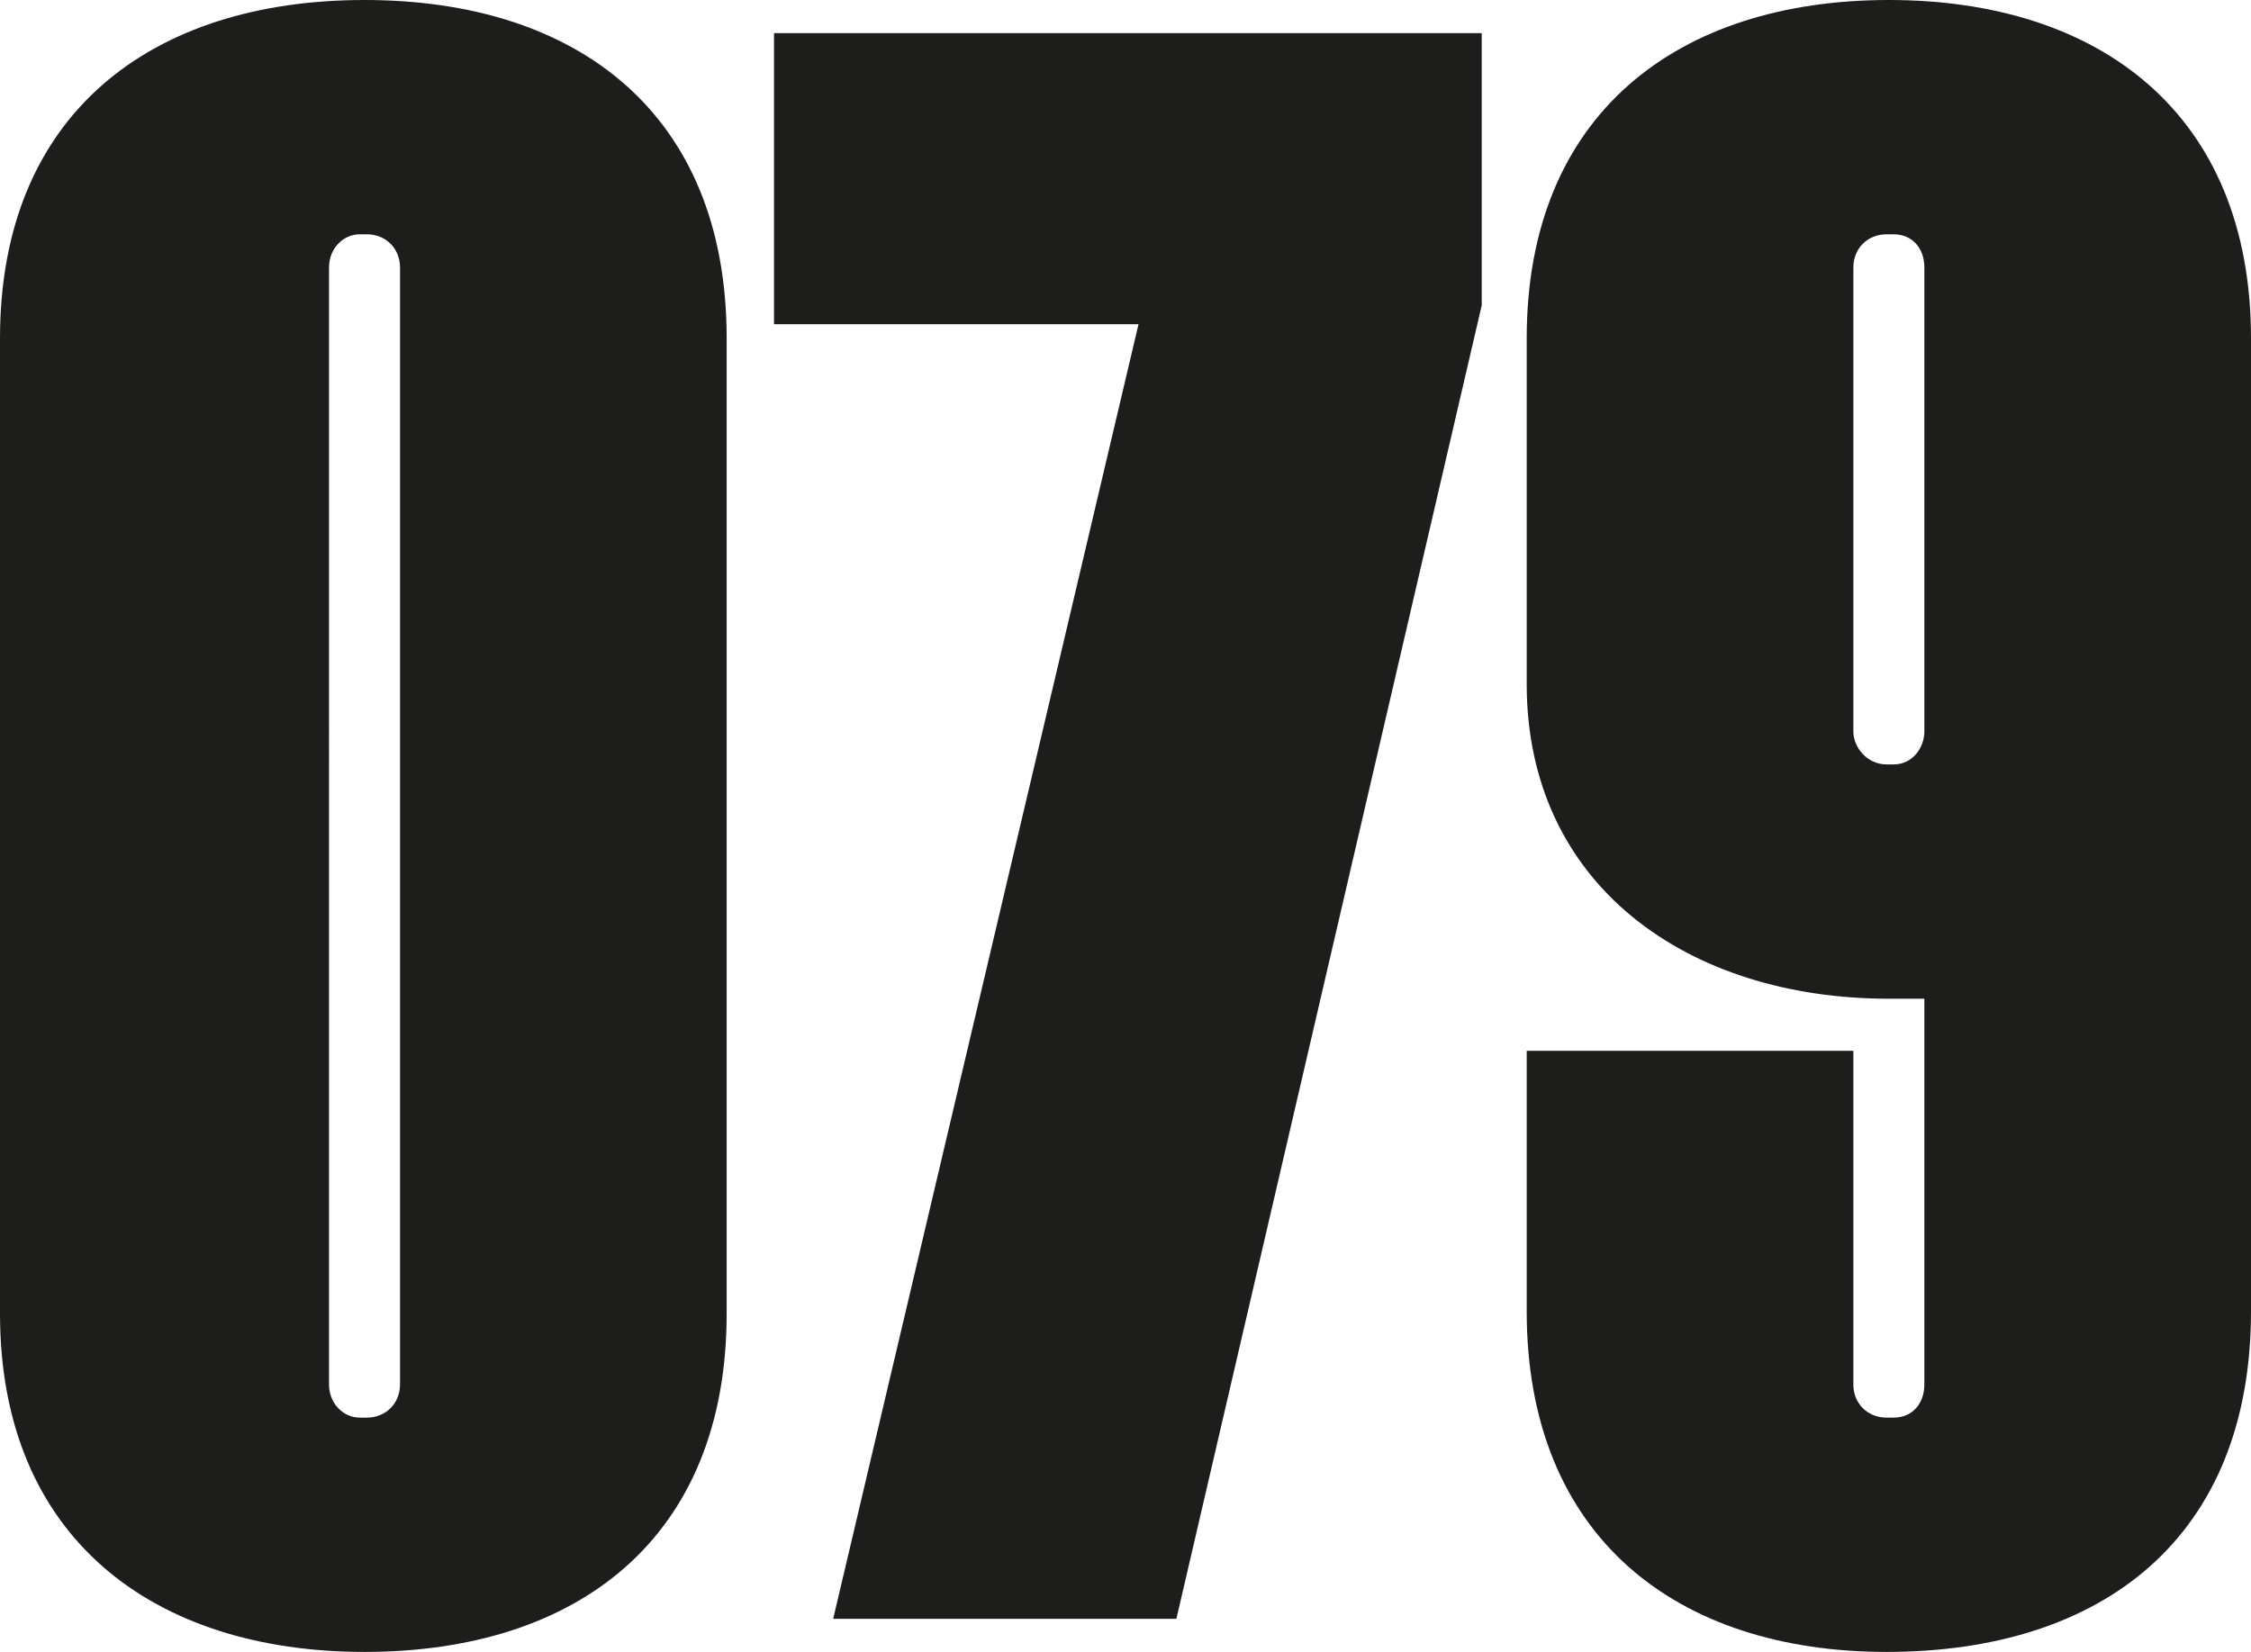 <?xml version="1.0" encoding="UTF-8"?>
<svg id="Ebene_2" data-name="Ebene 2" xmlns="http://www.w3.org/2000/svg" viewBox="0 0 951 698">
  <defs>
    <style>
      .cls-1 {
        fill: #1d1d1b;
        stroke-width: 0px;
      }
    </style>
  </defs>
  <g id="Layer_1" data-name="Layer 1">
    <path class="cls-1" d="m797,323c-8,0-14-7-14-14V113c0-8,6-14,14-14h3c8,0,13,6,13,14v196c0,7-5,14-13,14h-3Zm0,375c91,0,154-48,154-144V143C951,48,887,0,798,0s-153,48-153,143v146c0,85,68,133,153,133h15v163c0,8-5,14-13,14h-3c-8,0-14-6-14-14v-141h-138v110c0,96,64,144,152,144m-445-14h145l129-555V14h-299v123h154l-129,547Zm-200-85c-7,0-13-6-13-14V113c0-8,6-14,13-14h3c8,0,14,6,14,14v472c0,8-6,14-14,14h-3Zm2,99c90,0,153-48,153-143V143C307,48,244,0,154,0S0,48,0,143v412c0,95,65,143,154,143"/>
  </g>
</svg>